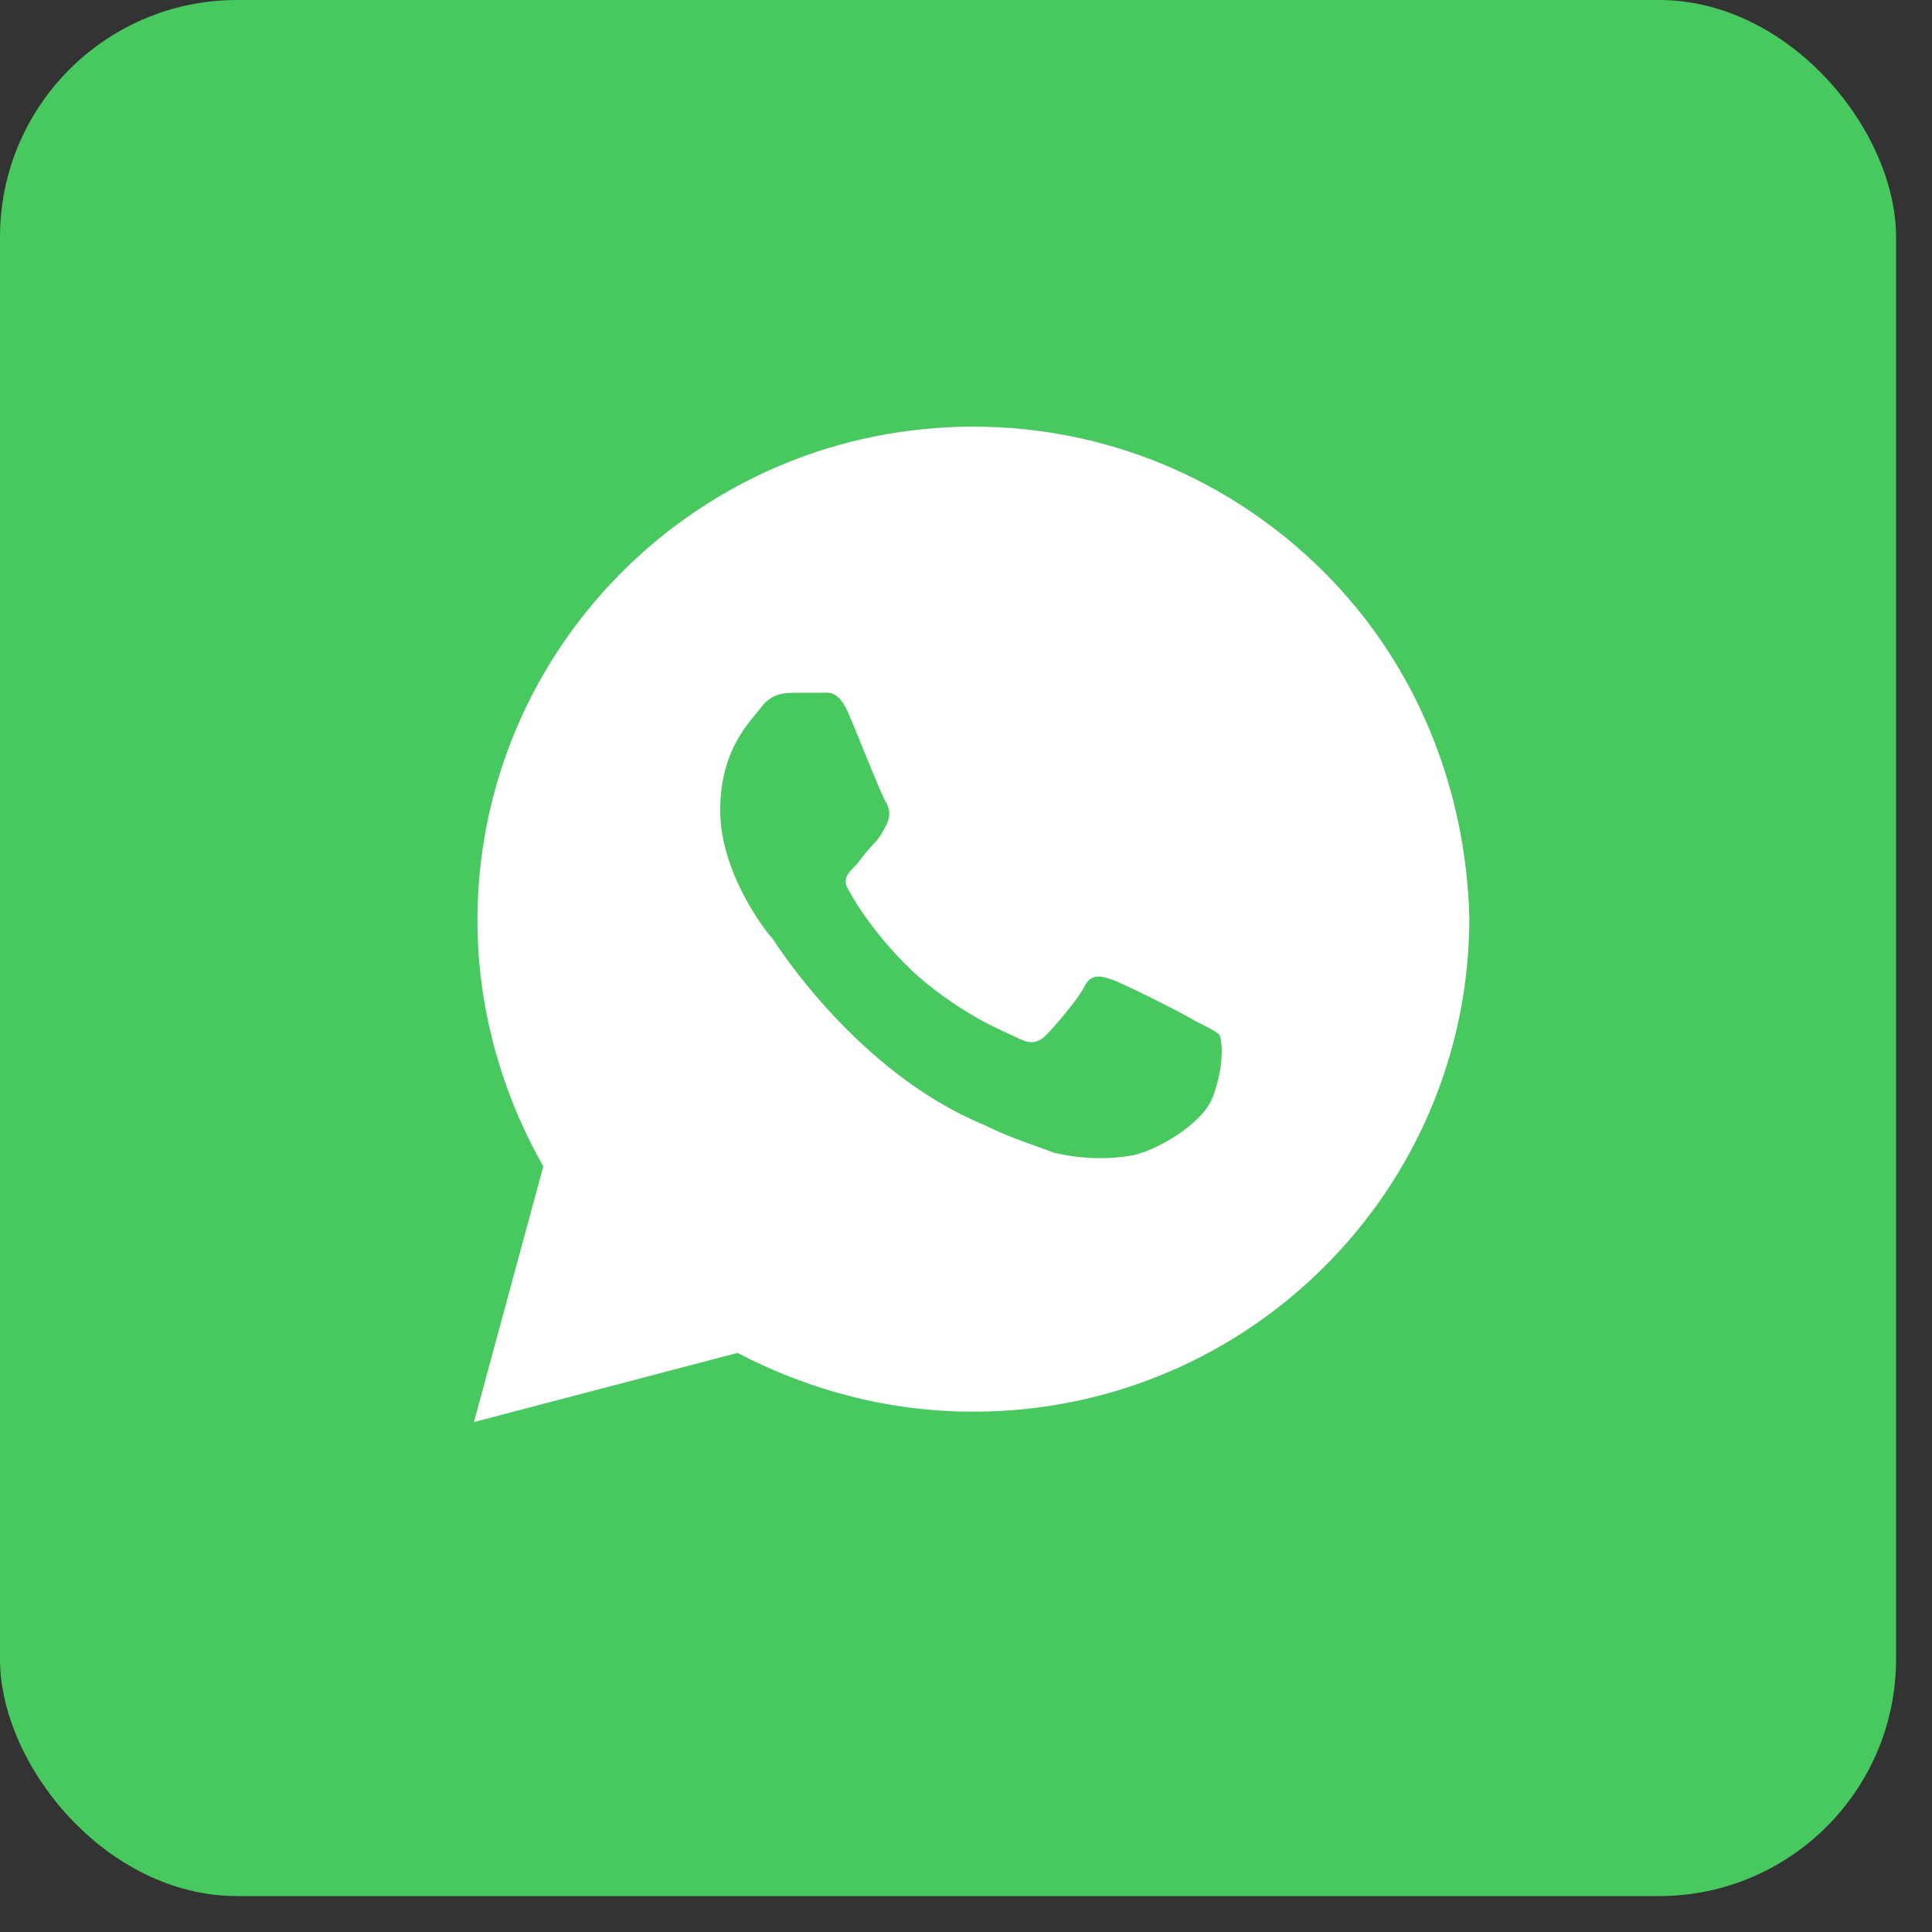 <?xml version="1.0" encoding="UTF-8"?> <svg xmlns="http://www.w3.org/2000/svg" width="35" height="35" viewBox="0 0 35 35" fill="none"><rect x="0" y="0" width="35" height="35" fill="#333333" stroke="none"/><rect width="34.349" height="34.349" rx="4.294" fill="#48C95F"></rect><path d="M23.98 10.358C22.284 8.668 20.022 7.729 17.634 7.729C12.67 7.729 8.649 11.736 8.649 16.683C8.649 18.248 9.089 19.813 9.843 21.128L8.586 25.762L13.361 24.509C14.681 25.198 16.126 25.574 17.634 25.574C22.598 25.574 26.619 21.567 26.619 16.62C26.556 14.303 25.677 12.049 23.98 10.358ZM21.97 19.876C21.781 20.377 20.901 20.878 20.462 20.94C20.084 21.003 19.582 21.003 19.079 20.878C18.765 20.753 18.325 20.627 17.823 20.377C15.56 19.438 14.115 17.183 13.99 16.996C13.864 16.87 13.047 15.806 13.047 14.679C13.047 13.552 13.613 13.051 13.801 12.8C13.99 12.55 14.241 12.55 14.43 12.55C14.555 12.55 14.744 12.55 14.869 12.55C14.995 12.55 15.184 12.487 15.372 12.926C15.56 13.364 16 14.491 16.063 14.554C16.126 14.679 16.126 14.804 16.063 14.929C16 15.055 15.938 15.18 15.812 15.305C15.686 15.43 15.56 15.618 15.498 15.681C15.372 15.806 15.246 15.931 15.372 16.119C15.498 16.369 15.938 17.058 16.629 17.684C17.508 18.436 18.2 18.686 18.451 18.811C18.702 18.937 18.828 18.874 18.953 18.749C19.079 18.624 19.519 18.123 19.645 17.872C19.77 17.622 19.959 17.684 20.147 17.747C20.336 17.81 21.467 18.373 21.655 18.498C21.907 18.624 22.032 18.686 22.095 18.749C22.158 18.937 22.158 19.375 21.97 19.876Z" fill="white"></path></svg> 